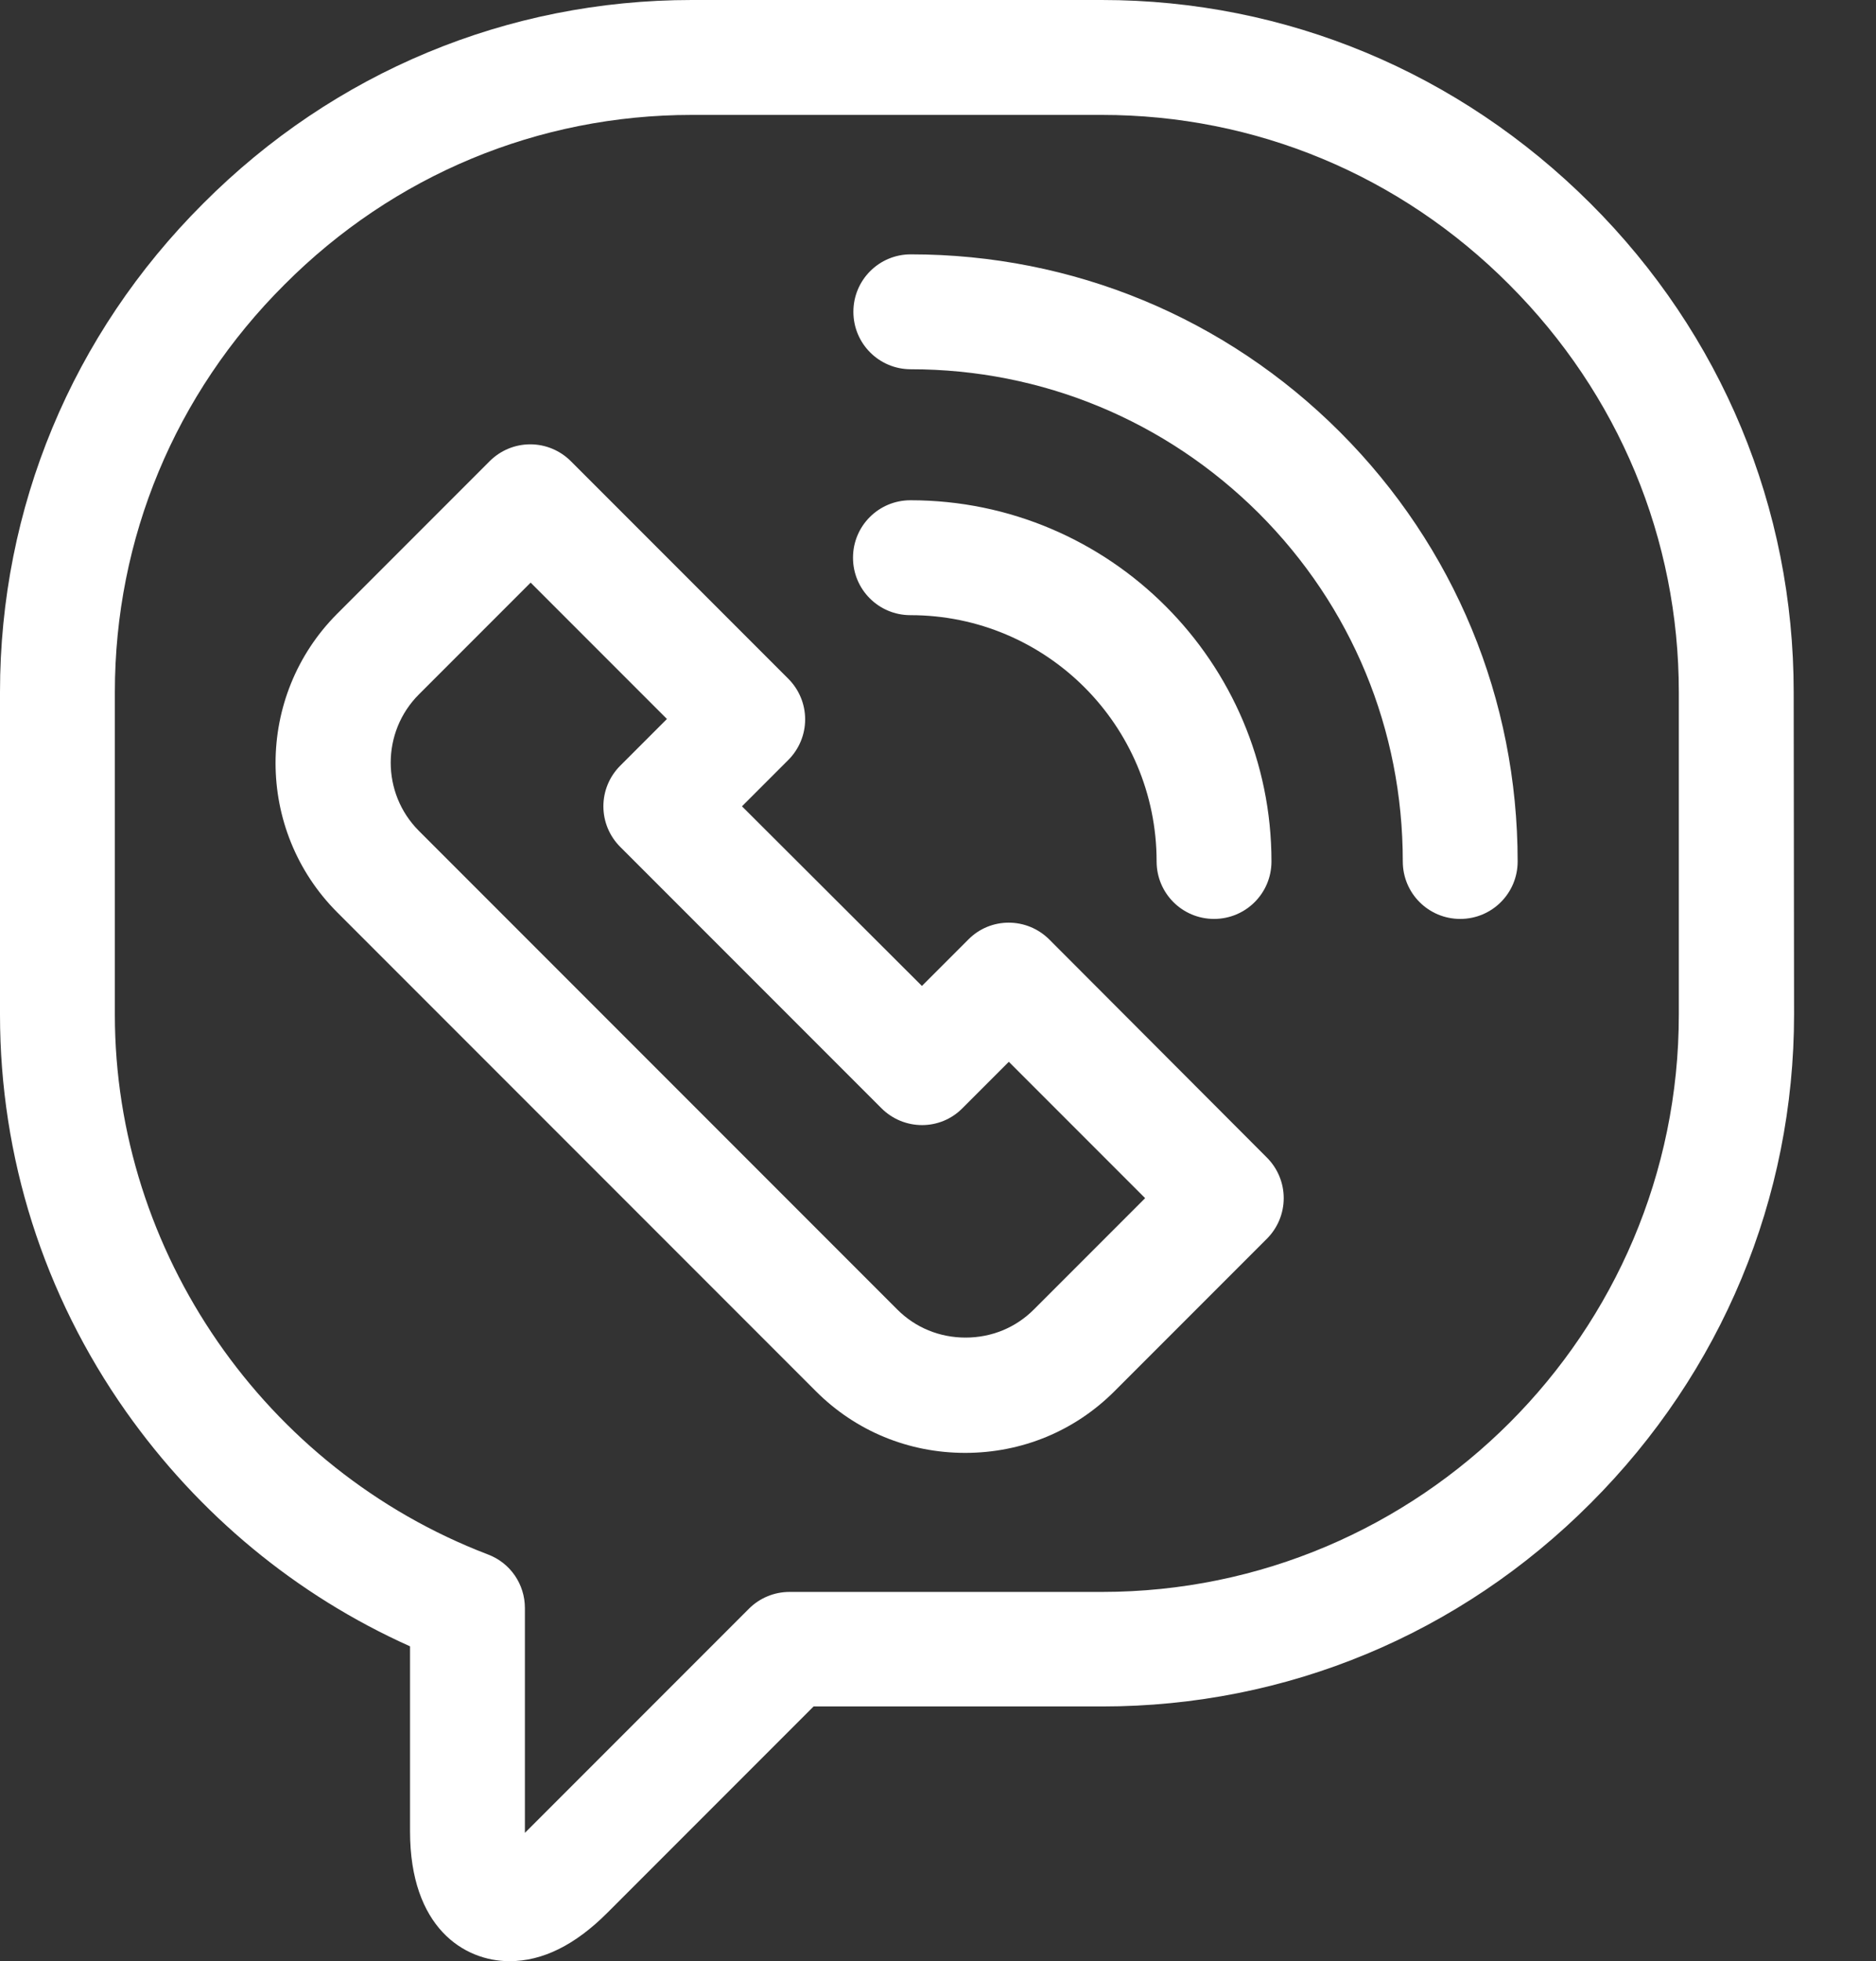 <?xml version="1.0" encoding="utf-8"?>
<!-- Generator: Adobe Illustrator 23.0.3, SVG Export Plug-In . SVG Version: 6.00 Build 0)  -->
<svg version="1.1" id="Слой_1" xmlns="http://www.w3.org/2000/svg" xmlns:xlink="http://www.w3.org/1999/xlink" x="0px" y="0px"
	 viewBox="0 0 490 512" style="enable-background:new 0 0 490 512;" xml:space="preserve">
<rect x="0" y="0" width="490" height="512" fill="#333333" stroke="none"/>
<style type="text/css">
	.st0{fill:#FFFFFF;}
</style>
<path class="st0" d="M468.5,180.7c0-48.1-18.8-93.4-53.1-127.6S335.9,0,287.8,0H180.7c0,0,0,0,0,0C132.6,0,87.3,18.8,53.1,53.1
	C18.8,87.3,0,132.6,0,180.7v84.2c0,37.2,11.4,73.1,32.9,103.6c19,26.9,44.5,48,74.2,61.3v48.3c0,25,14,33.9,26,33.9
	c8.6,0,17.1-4.2,25.5-12.6l53.9-53.9l75.4,0c48.1,0,93.4-18.8,127.6-53.1c34.2-34.2,53.1-79.6,53.1-127.6L468.5,180.7z M287.8,415.6
	l-81.6,0c-4,0-7.8,1.6-10.6,4.4l-58.3,58.3c-0.1,0.1-0.2,0.2-0.2,0.2c0-0.1,0-0.2,0-0.3v-58.4c0-6.2-3.8-11.8-9.7-14
	C69.1,383.5,30,326.9,30,264.9v-84.2c0-40.1,15.7-77.9,44.3-106.4C102.8,45.7,140.6,30,180.7,30h107.1c40.1,0,77.9,15.7,106.4,44.3
	c28.6,28.6,44.3,66.4,44.3,106.4l0,84.2C438.5,348,370.9,415.6,287.8,415.6z"/>
<path class="st0" d="M274.1,245.3c-5.9-5.9-15.4-5.9-21.2,0l-12.1,12.1l-47-46.9l12.1-12.1c2.8-2.8,4.4-6.6,4.4-10.6
	c0-4-1.6-7.8-4.4-10.6l-56.8-56.8c-2.8-2.8-6.6-4.4-10.6-4.4c-4,0-7.8,1.6-10.6,4.4l-39.8,39.8c-21.5,21.5-21.5,56.5,0,78l125,125
	c10.4,10.4,24.2,16.1,39,16.1c14.8,0,28.6-5.7,39-16.1l39.8-39.8c2.8-2.8,4.4-6.6,4.4-10.6c0-4-1.6-7.8-4.4-10.6L274.1,245.3z
	 M270,341.9c-4.7,4.7-11,7.3-17.8,7.3s-13.1-2.6-17.8-7.3l-125-125c-9.8-9.8-9.8-25.8,0-35.6l29.2-29.2l35.6,35.6L162,199.9
	c-2.8,2.8-4.4,6.6-4.4,10.6c0,4,1.6,7.8,4.4,10.6l68.2,68.2c5.9,5.9,15.4,5.9,21.2,0l12.1-12.1l35.6,35.6L270,341.9z"/>
<path class="st0" d="M237.9,66.4c-8.3,0-15,6.7-15,15c0,8.3,6.7,15,15,15c34.3,0,66.6,13.4,90.9,37.6c24.3,24.3,37.6,56.5,37.6,90.9
	c0,8.3,6.7,15,15,15c8.3,0,15-6.7,15-15c0-42.3-16.5-82.2-46.4-112.1S280.2,66.4,237.9,66.4z"/>
<path class="st0" d="M302.1,224.9c0,8.3,6.7,15,15,15c8.3,0,15-6.7,15-15c0-52-42.3-94.3-94.3-94.3c-8.3,0-15,6.7-15,15
	s6.7,15,15,15C273.3,160.6,302.1,189.4,302.1,224.9z"/>
</svg>
